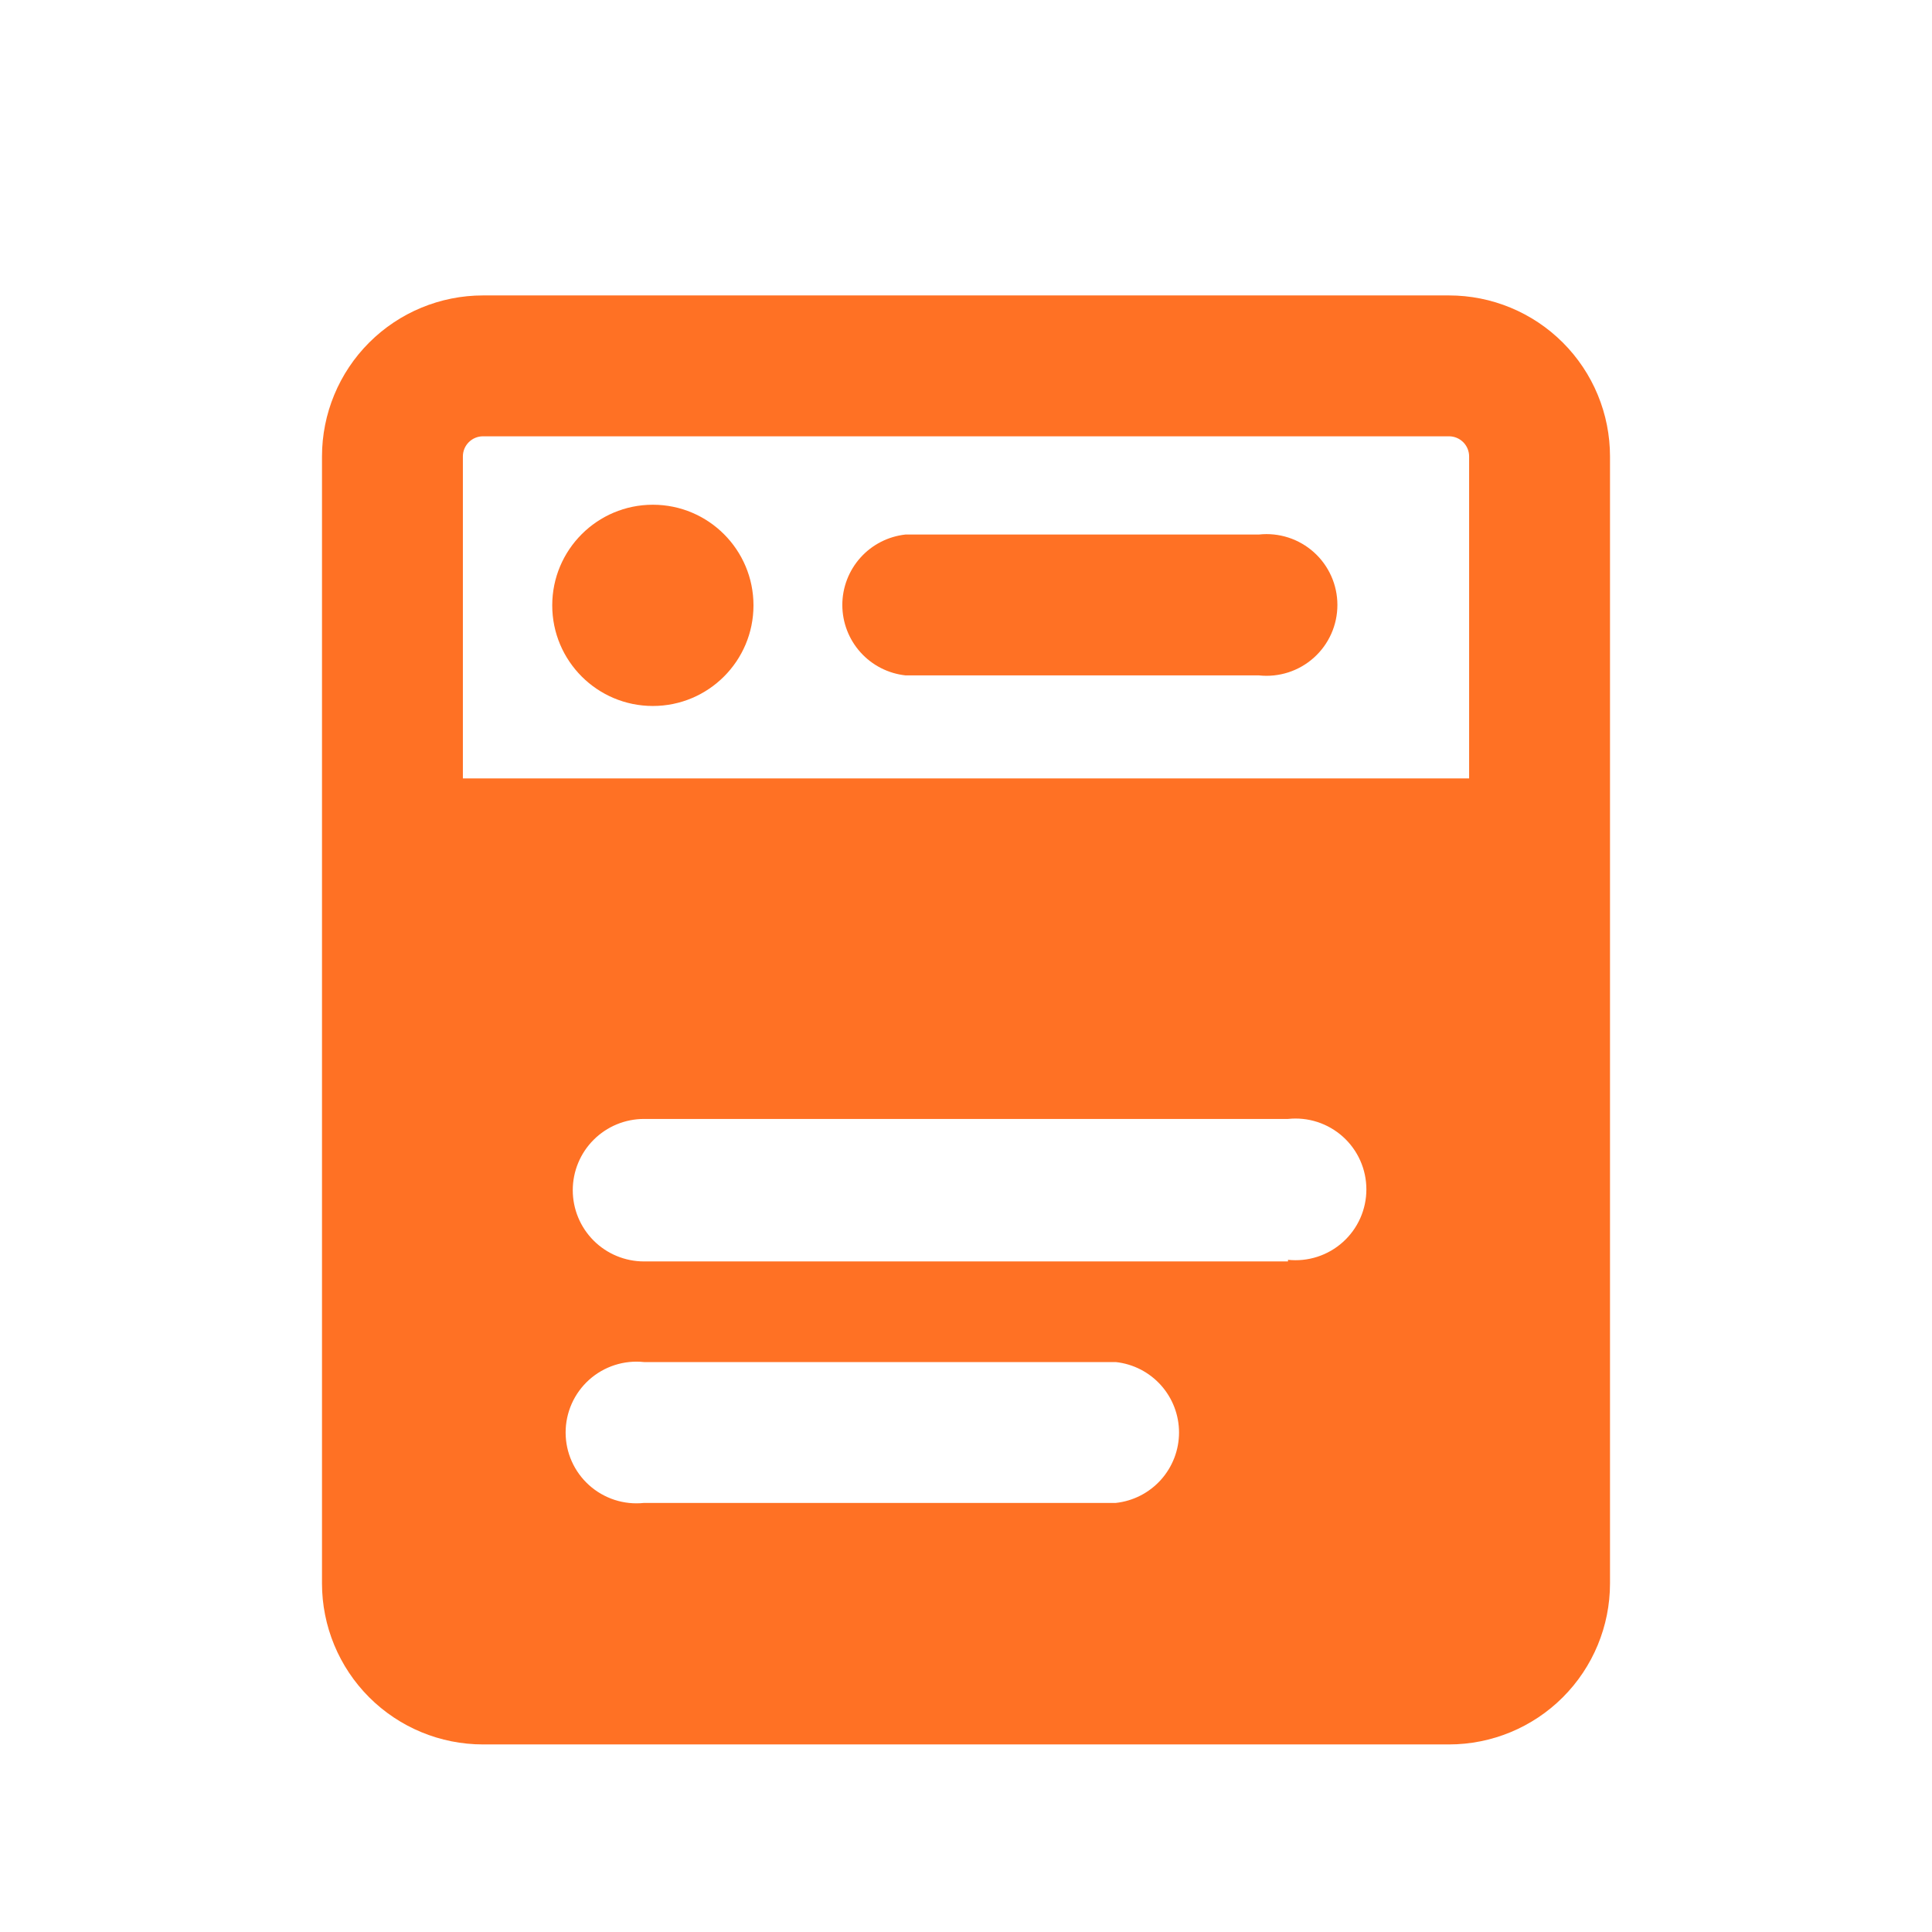 <svg width="128" height="128" viewBox="0 0 128 128" fill="none" xmlns="http://www.w3.org/2000/svg">
<path d="M96 19.573H32C29.171 19.573 26.458 20.697 24.457 22.697C22.457 24.698 21.333 27.411 21.333 30.24V104.906C21.333 107.735 22.457 110.448 24.457 112.449C26.458 114.449 29.171 115.573 32 115.573H96C98.829 115.573 101.542 114.449 103.542 112.449C105.543 110.448 106.667 107.735 106.667 104.906V30.24C106.667 28.839 106.391 27.452 105.855 26.158C105.319 24.864 104.533 23.688 103.542 22.697C102.552 21.707 101.376 20.921 100.082 20.385C98.788 19.849 97.401 19.573 96 19.573ZM73.92 99.573H42.667C42.012 99.643 41.35 99.575 40.723 99.372C40.097 99.169 39.52 98.837 39.03 98.397C38.54 97.957 38.148 97.419 37.88 96.817C37.612 96.216 37.474 95.565 37.474 94.906C37.474 94.248 37.612 93.597 37.88 92.995C38.148 92.394 38.54 91.856 39.03 91.415C39.52 90.975 40.097 90.643 40.723 90.441C41.35 90.238 42.012 90.17 42.667 90.24H73.92C75.072 90.363 76.137 90.908 76.911 91.769C77.685 92.631 78.114 93.748 78.114 94.906C78.114 96.065 77.685 97.182 76.911 98.043C76.137 98.905 75.072 99.45 73.92 99.573ZM85.333 83.573H42.667C41.415 83.573 40.214 83.076 39.329 82.191C38.444 81.305 37.947 80.105 37.947 78.853C37.947 77.601 38.444 76.401 39.329 75.516C40.214 74.63 41.415 74.133 42.667 74.133H85.333C85.988 74.063 86.65 74.131 87.277 74.334C87.903 74.537 88.48 74.869 88.97 75.309C89.46 75.749 89.852 76.287 90.12 76.889C90.388 77.49 90.526 78.141 90.526 78.8C90.526 79.458 90.388 80.109 90.12 80.711C89.852 81.312 89.46 81.85 88.97 82.29C88.48 82.731 87.903 83.063 87.277 83.265C86.65 83.468 85.988 83.536 85.333 83.466V83.573ZM97.333 51.573H30.667V30.24C30.667 29.886 30.807 29.547 31.057 29.297C31.307 29.047 31.646 28.906 32 28.906H96C96.354 28.906 96.693 29.047 96.943 29.297C97.193 29.547 97.333 29.886 97.333 30.24V51.573Z" fill="#FF7124"/>
<path d="M83.413 44.747H60C58.848 44.623 57.783 44.079 57.009 43.217C56.235 42.356 55.806 41.238 55.806 40.08C55.806 38.922 56.235 37.804 57.009 36.943C57.783 36.081 58.848 35.537 60 35.413H83.413C84.068 35.343 84.73 35.412 85.357 35.614C85.983 35.817 86.56 36.149 87.05 36.589C87.54 37.029 87.931 37.568 88.2 38.169C88.468 38.77 88.606 39.422 88.606 40.08C88.606 40.739 88.468 41.39 88.2 41.991C87.931 42.593 87.54 43.131 87.05 43.571C86.56 44.011 85.983 44.343 85.357 44.546C84.73 44.748 84.068 44.817 83.413 44.747Z" fill="#FF7124"/>
<path d="M43.253 46.773C46.935 46.773 49.92 43.788 49.92 40.107C49.92 36.425 46.935 33.44 43.253 33.44C39.571 33.44 36.587 36.425 36.587 40.107C36.587 43.788 39.571 46.773 43.253 46.773Z" fill="#FF7124"/>
</svg>
